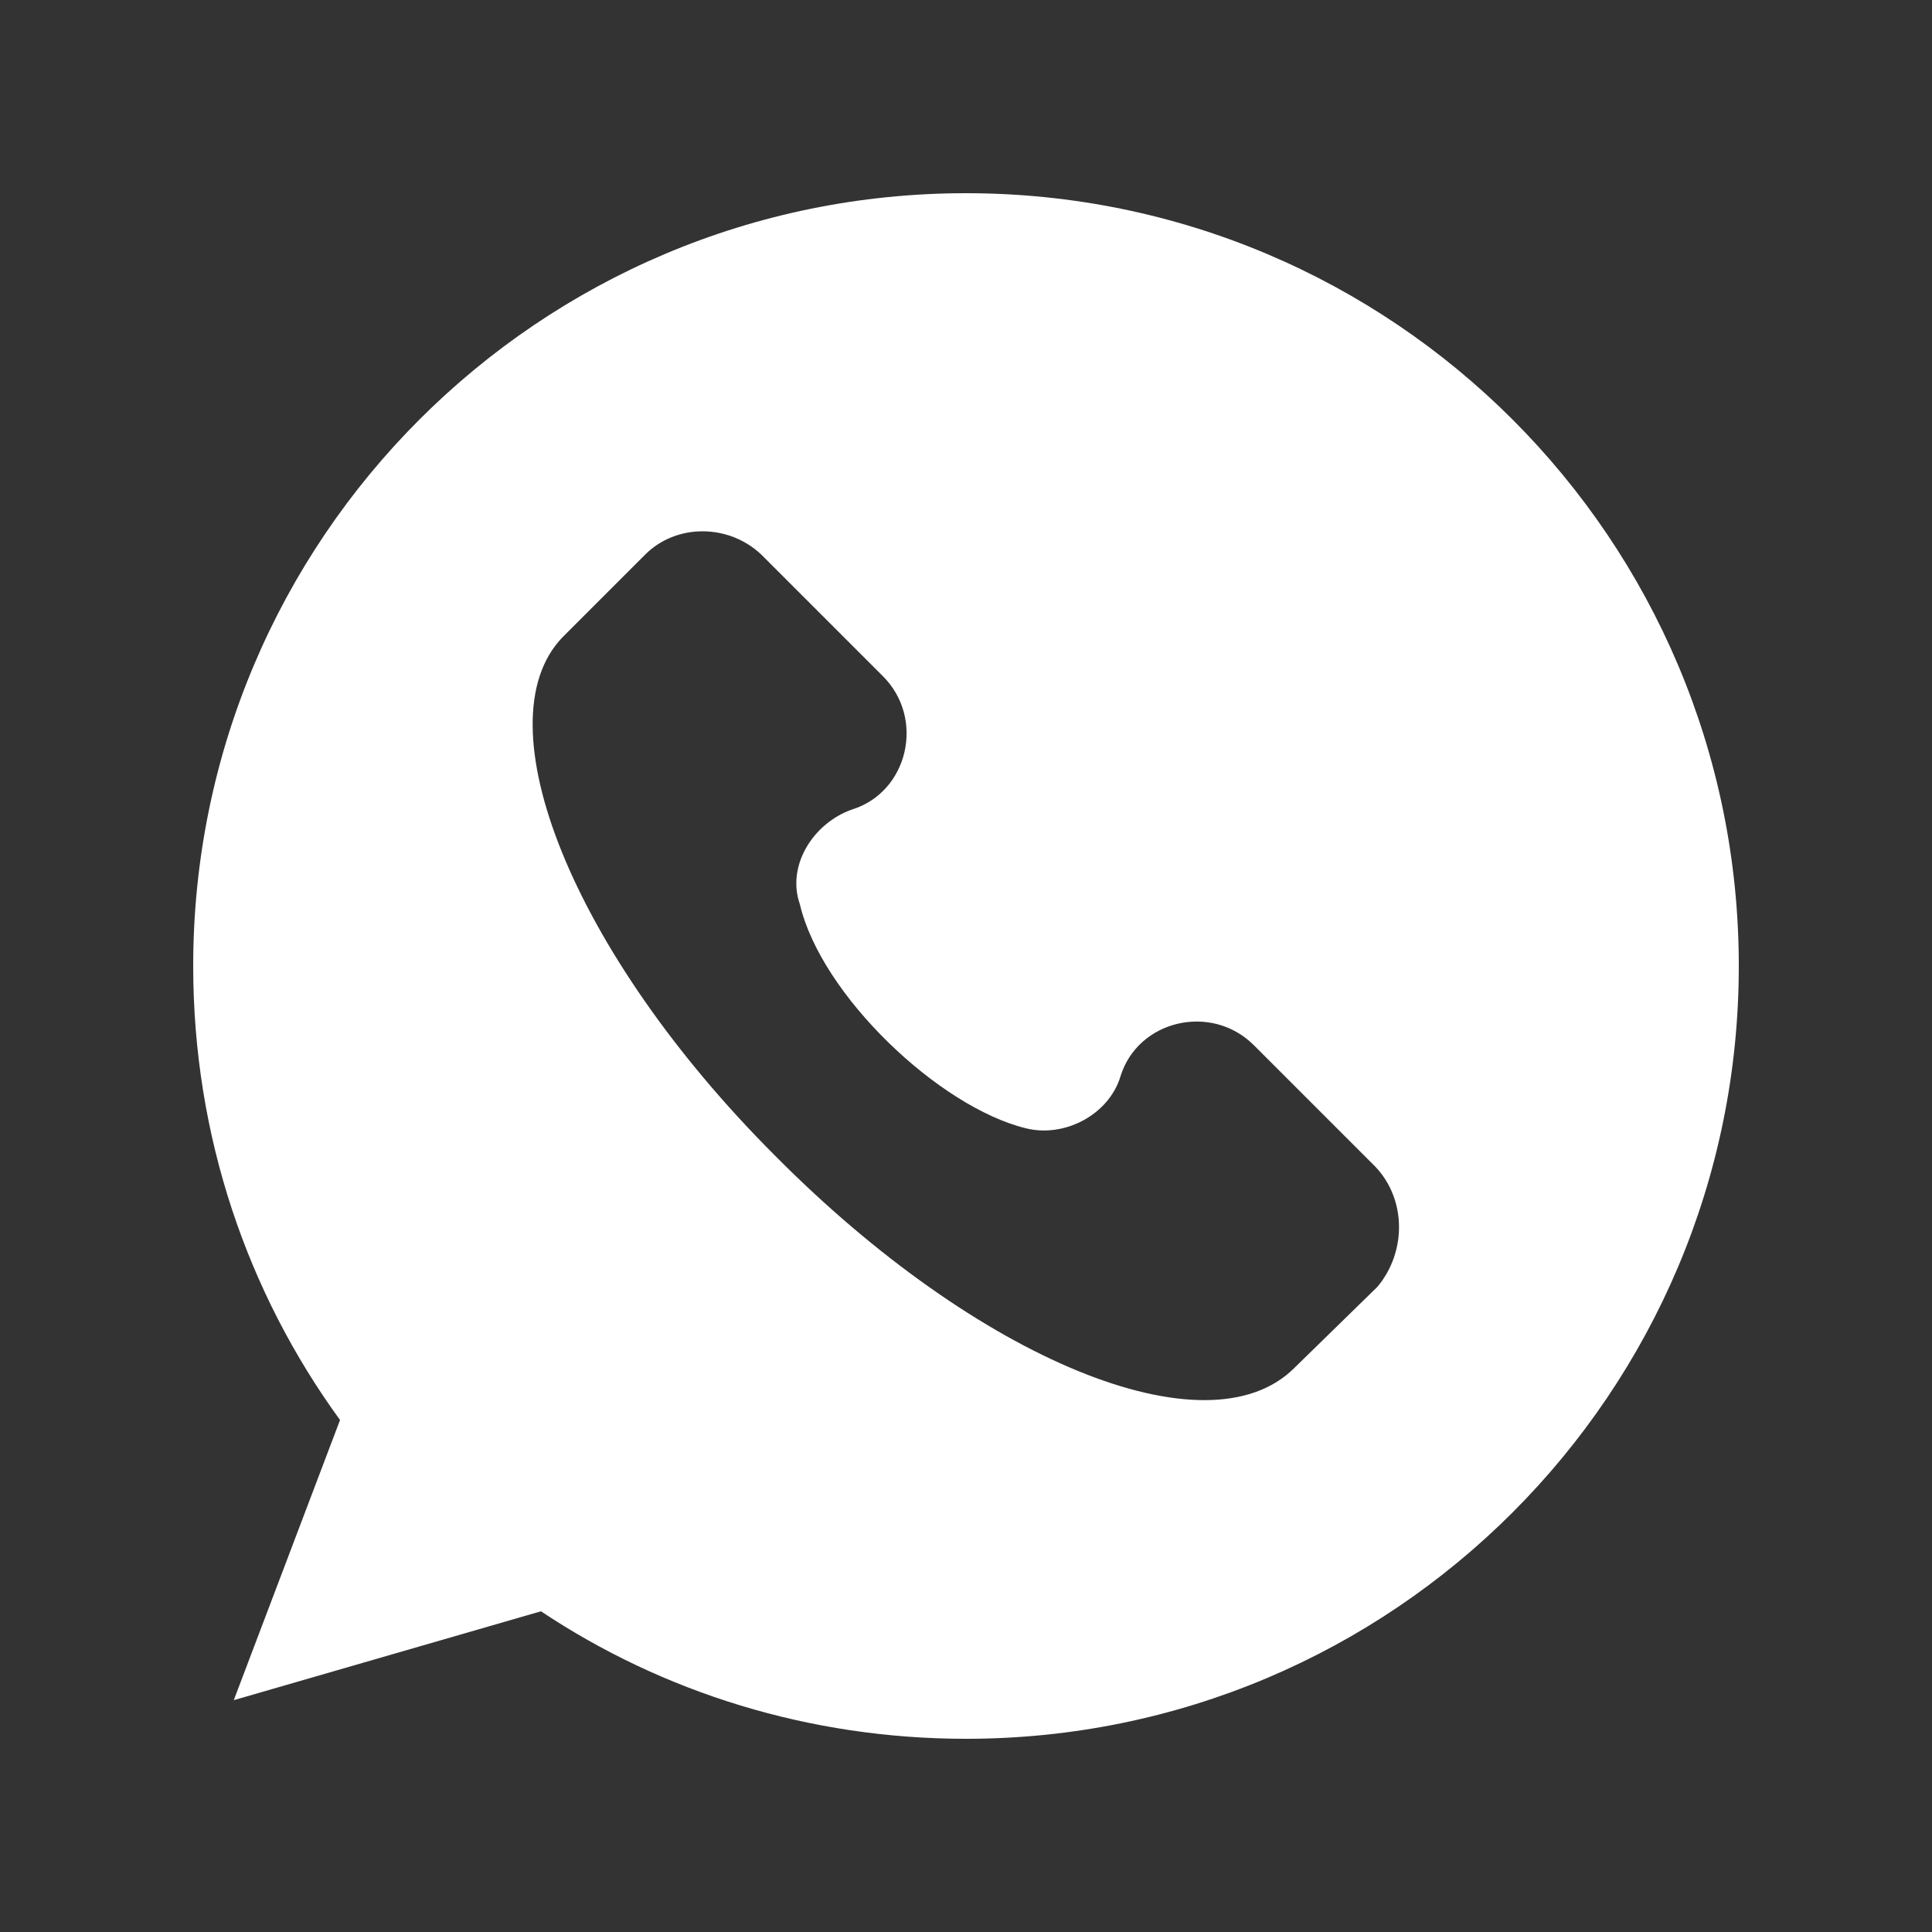 <?xml version="1.0" encoding="UTF-8"?> <svg xmlns="http://www.w3.org/2000/svg" xmlns:xlink="http://www.w3.org/1999/xlink" xmlns:svgjs="http://svgjs.com/svgjs" width="512" height="512" x="0" y="0" viewBox="0 0 100 100" style="enable-background:new 0 0 512 512" xml:space="preserve"><rect x="0" y="0" width="100" height="100" fill="#333333" stroke="none"/> <g> <path xmlns="http://www.w3.org/2000/svg" id="_x30_8.Whatsapp" d="m50 10c-22.1 0-40 17.9-40 40 0 8.8 2.8 16.9 7.6 23.5l-5.5 14.5 15.9-4.6c6.3 4.2 13.9 6.6 22 6.6 22.1 0 40-17.9 40-40s-17.9-40-40-40zm21.3 56.6-4.3 4.2c-4.5 4.5-16.4-.4-26.9-11-10.5-10.5-15.2-22.4-11-26.8l4.3-4.3c1.6-1.6 4.3-1.6 6 0l6.3 6.3c2.2 2.2 1.3 6-1.6 6.9-2 .7-3.4 2.9-2.7 4.9 1.1 4.7 7.2 10.5 11.7 11.6 2 .5 4.3-.7 4.9-2.7.9-2.9 4.7-3.8 6.9-1.6l6.3 6.3c1.6 1.7 1.6 4.4.1 6.2z" fill="#ffffff" data-original="#000000"></path> </g> </svg> 